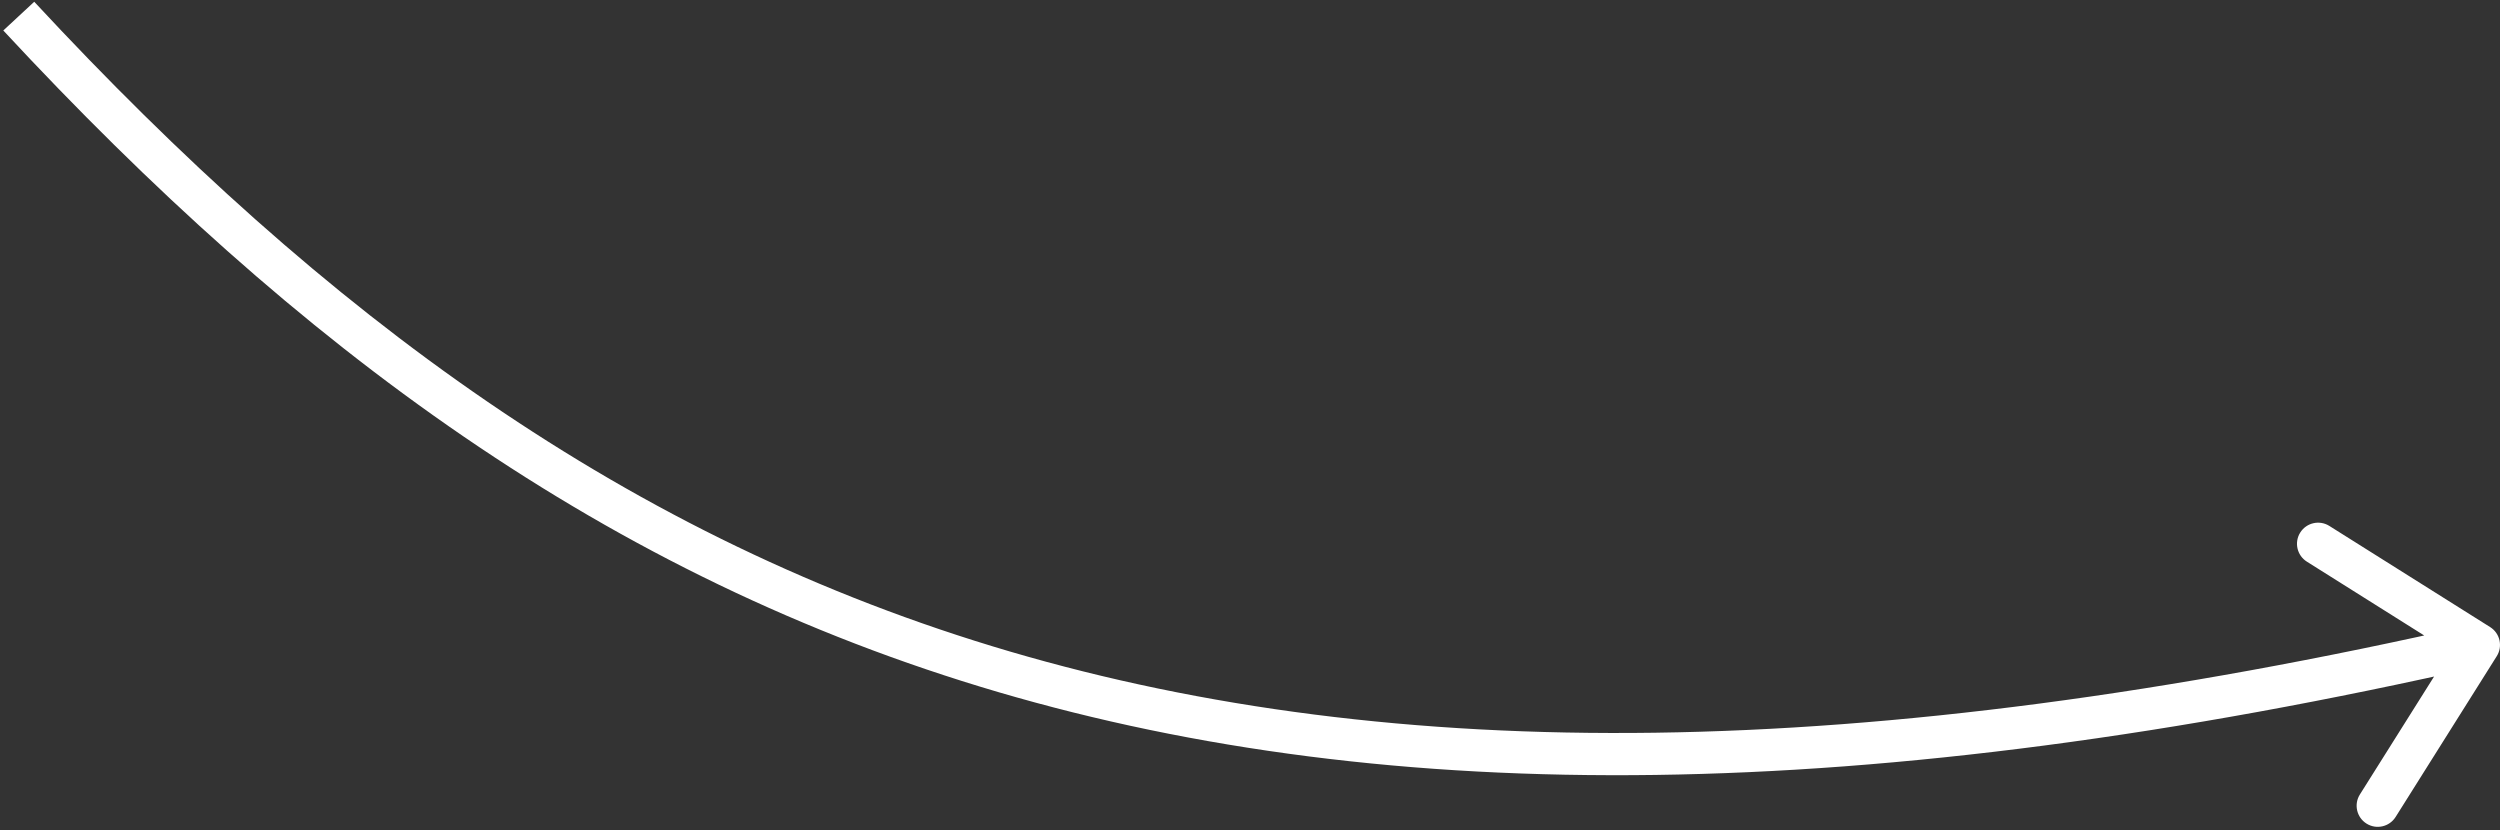 <?xml version="1.0" encoding="UTF-8"?> <svg xmlns="http://www.w3.org/2000/svg" width="533" height="177" viewBox="0 0 533 177" fill="none"><rect x="0" y="0" width="533" height="177" fill="#333333" stroke="none"/><path d="M532.309 139.896C533.632 137.793 533 135.014 530.896 133.691L496.615 112.126C494.511 110.803 491.733 111.435 490.41 113.539C489.086 115.643 489.719 118.421 491.823 119.744L522.295 138.913L503.126 169.385C501.803 171.489 502.435 174.267 504.539 175.59C506.643 176.914 509.421 176.281 510.744 174.178L532.309 139.896ZM4 3.438L0.703 6.5C63.294 73.899 129.204 123.001 212.857 147.561C296.463 172.106 397.293 171.992 529.499 141.888L528.5 137.5L527.501 133.112C396.207 163.009 297.037 162.895 215.393 138.925C133.796 114.97 69.207 67.04 7.297 0.375L4 3.438Z" fill="white"></path></svg> 